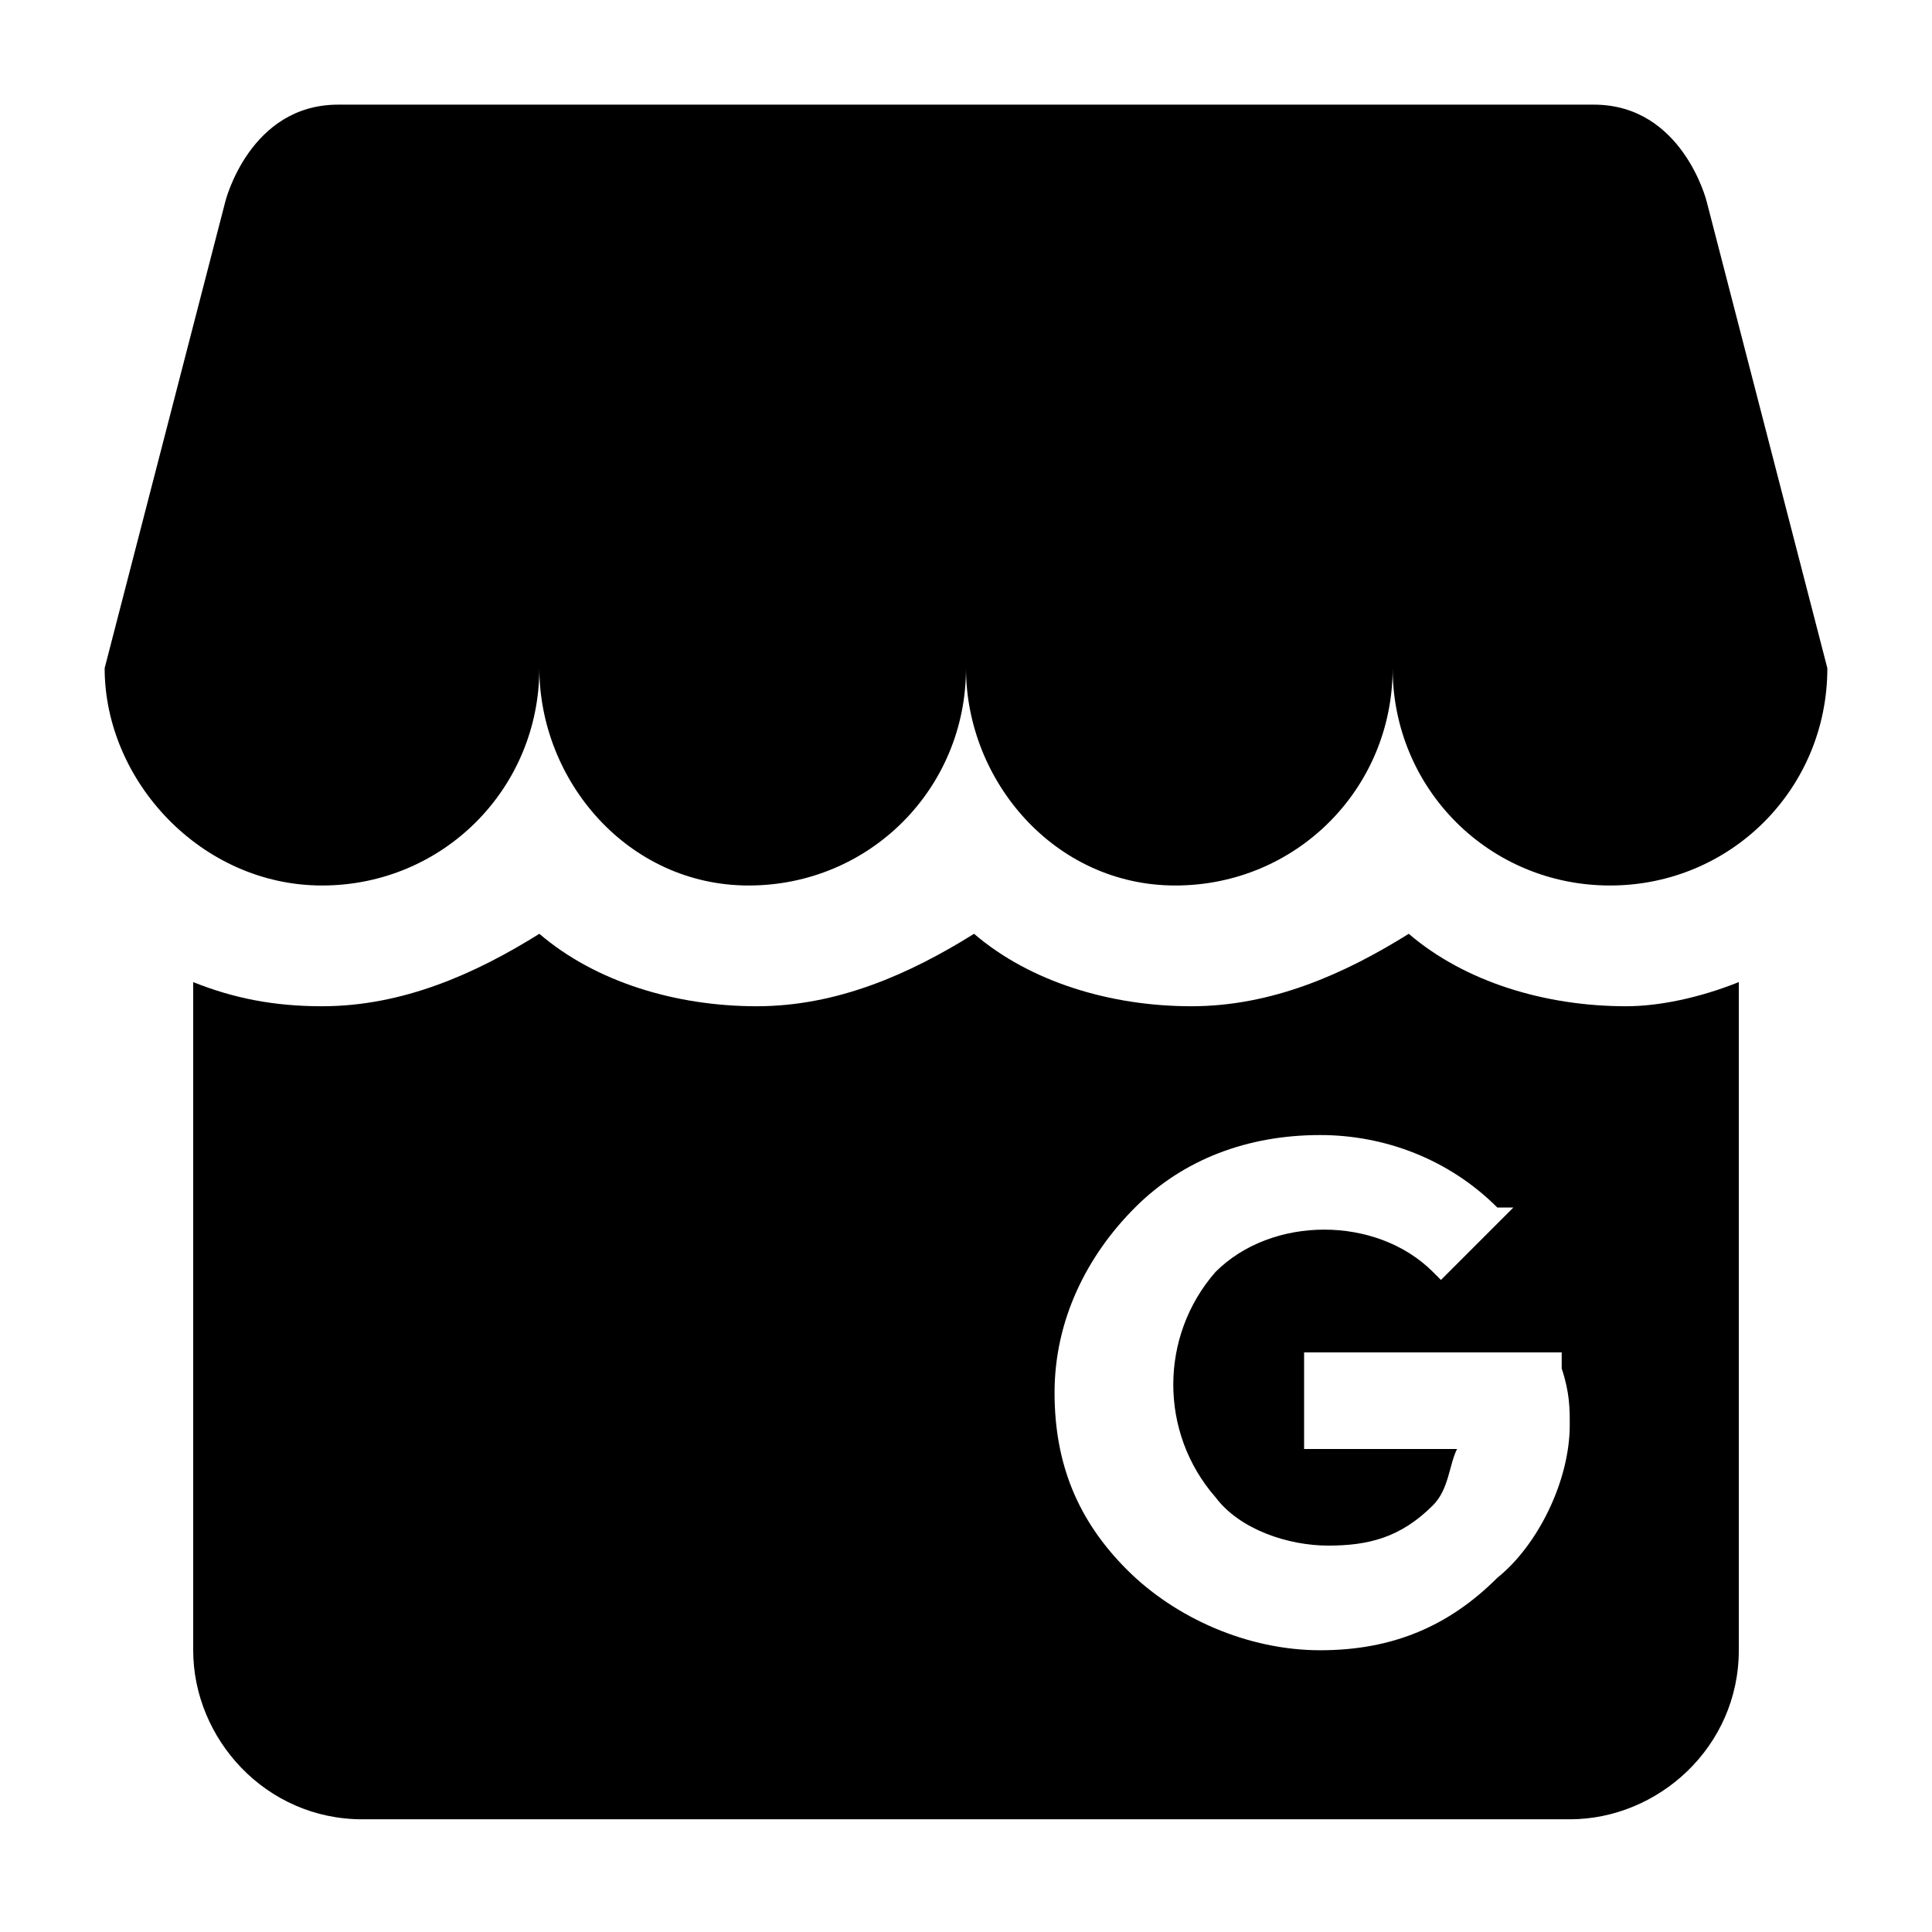 <svg xmlns="http://www.w3.org/2000/svg" fill="currentColor" viewBox="0 0 24 24" xml:space="preserve"><path d="M22.7 8.3c0 1.5-1.2 2.7-2.7 2.7s-2.7-1.2-2.7-2.7c0 1.5-1.2 2.7-2.7 2.7S12 9.7 12 8.3c0 1.5-1.2 2.7-2.7 2.7S6.7 9.7 6.7 8.3C6.7 9.8 5.5 11 4 11S1.3 9.7 1.3 8.3l1.5-5.8s.3-1.2 1.4-1.2h15.6c1.1 0 1.4 1.2 1.4 1.2zm-1.1 3.9v8.3c0 1.2-1 2.1-2.1 2.1h-15c-1.2 0-2.1-1-2.1-2.1v-8.3c.5.2 1 .3 1.6.3 1 0 1.9-.4 2.7-.9.7.6 1.7.9 2.7.9s1.9-.4 2.7-.9c.7.6 1.7.9 2.7.9s1.9-.4 2.7-.9c.7.6 1.7.9 2.7.9.4 0 .9-.1 1.4-.3m-2.1 5.5c0-.2 0-.4-.1-.7v-.2h-3.2V18h1.9c-.1.2-.1.5-.3.7-.4.4-.8.5-1.3.5s-1.1-.2-1.4-.6c-.7-.8-.7-2 0-2.8.7-.7 2-.7 2.7 0l.1.1.9-.9h-.2c-.6-.6-1.4-.9-2.2-.9-.9 0-1.7.3-2.3.9s-1 1.4-1 2.3.3 1.6.9 2.2 1.5 1 2.4 1 1.6-.3 2.2-.9c.5-.4.9-1.2.9-1.9"/></svg>
